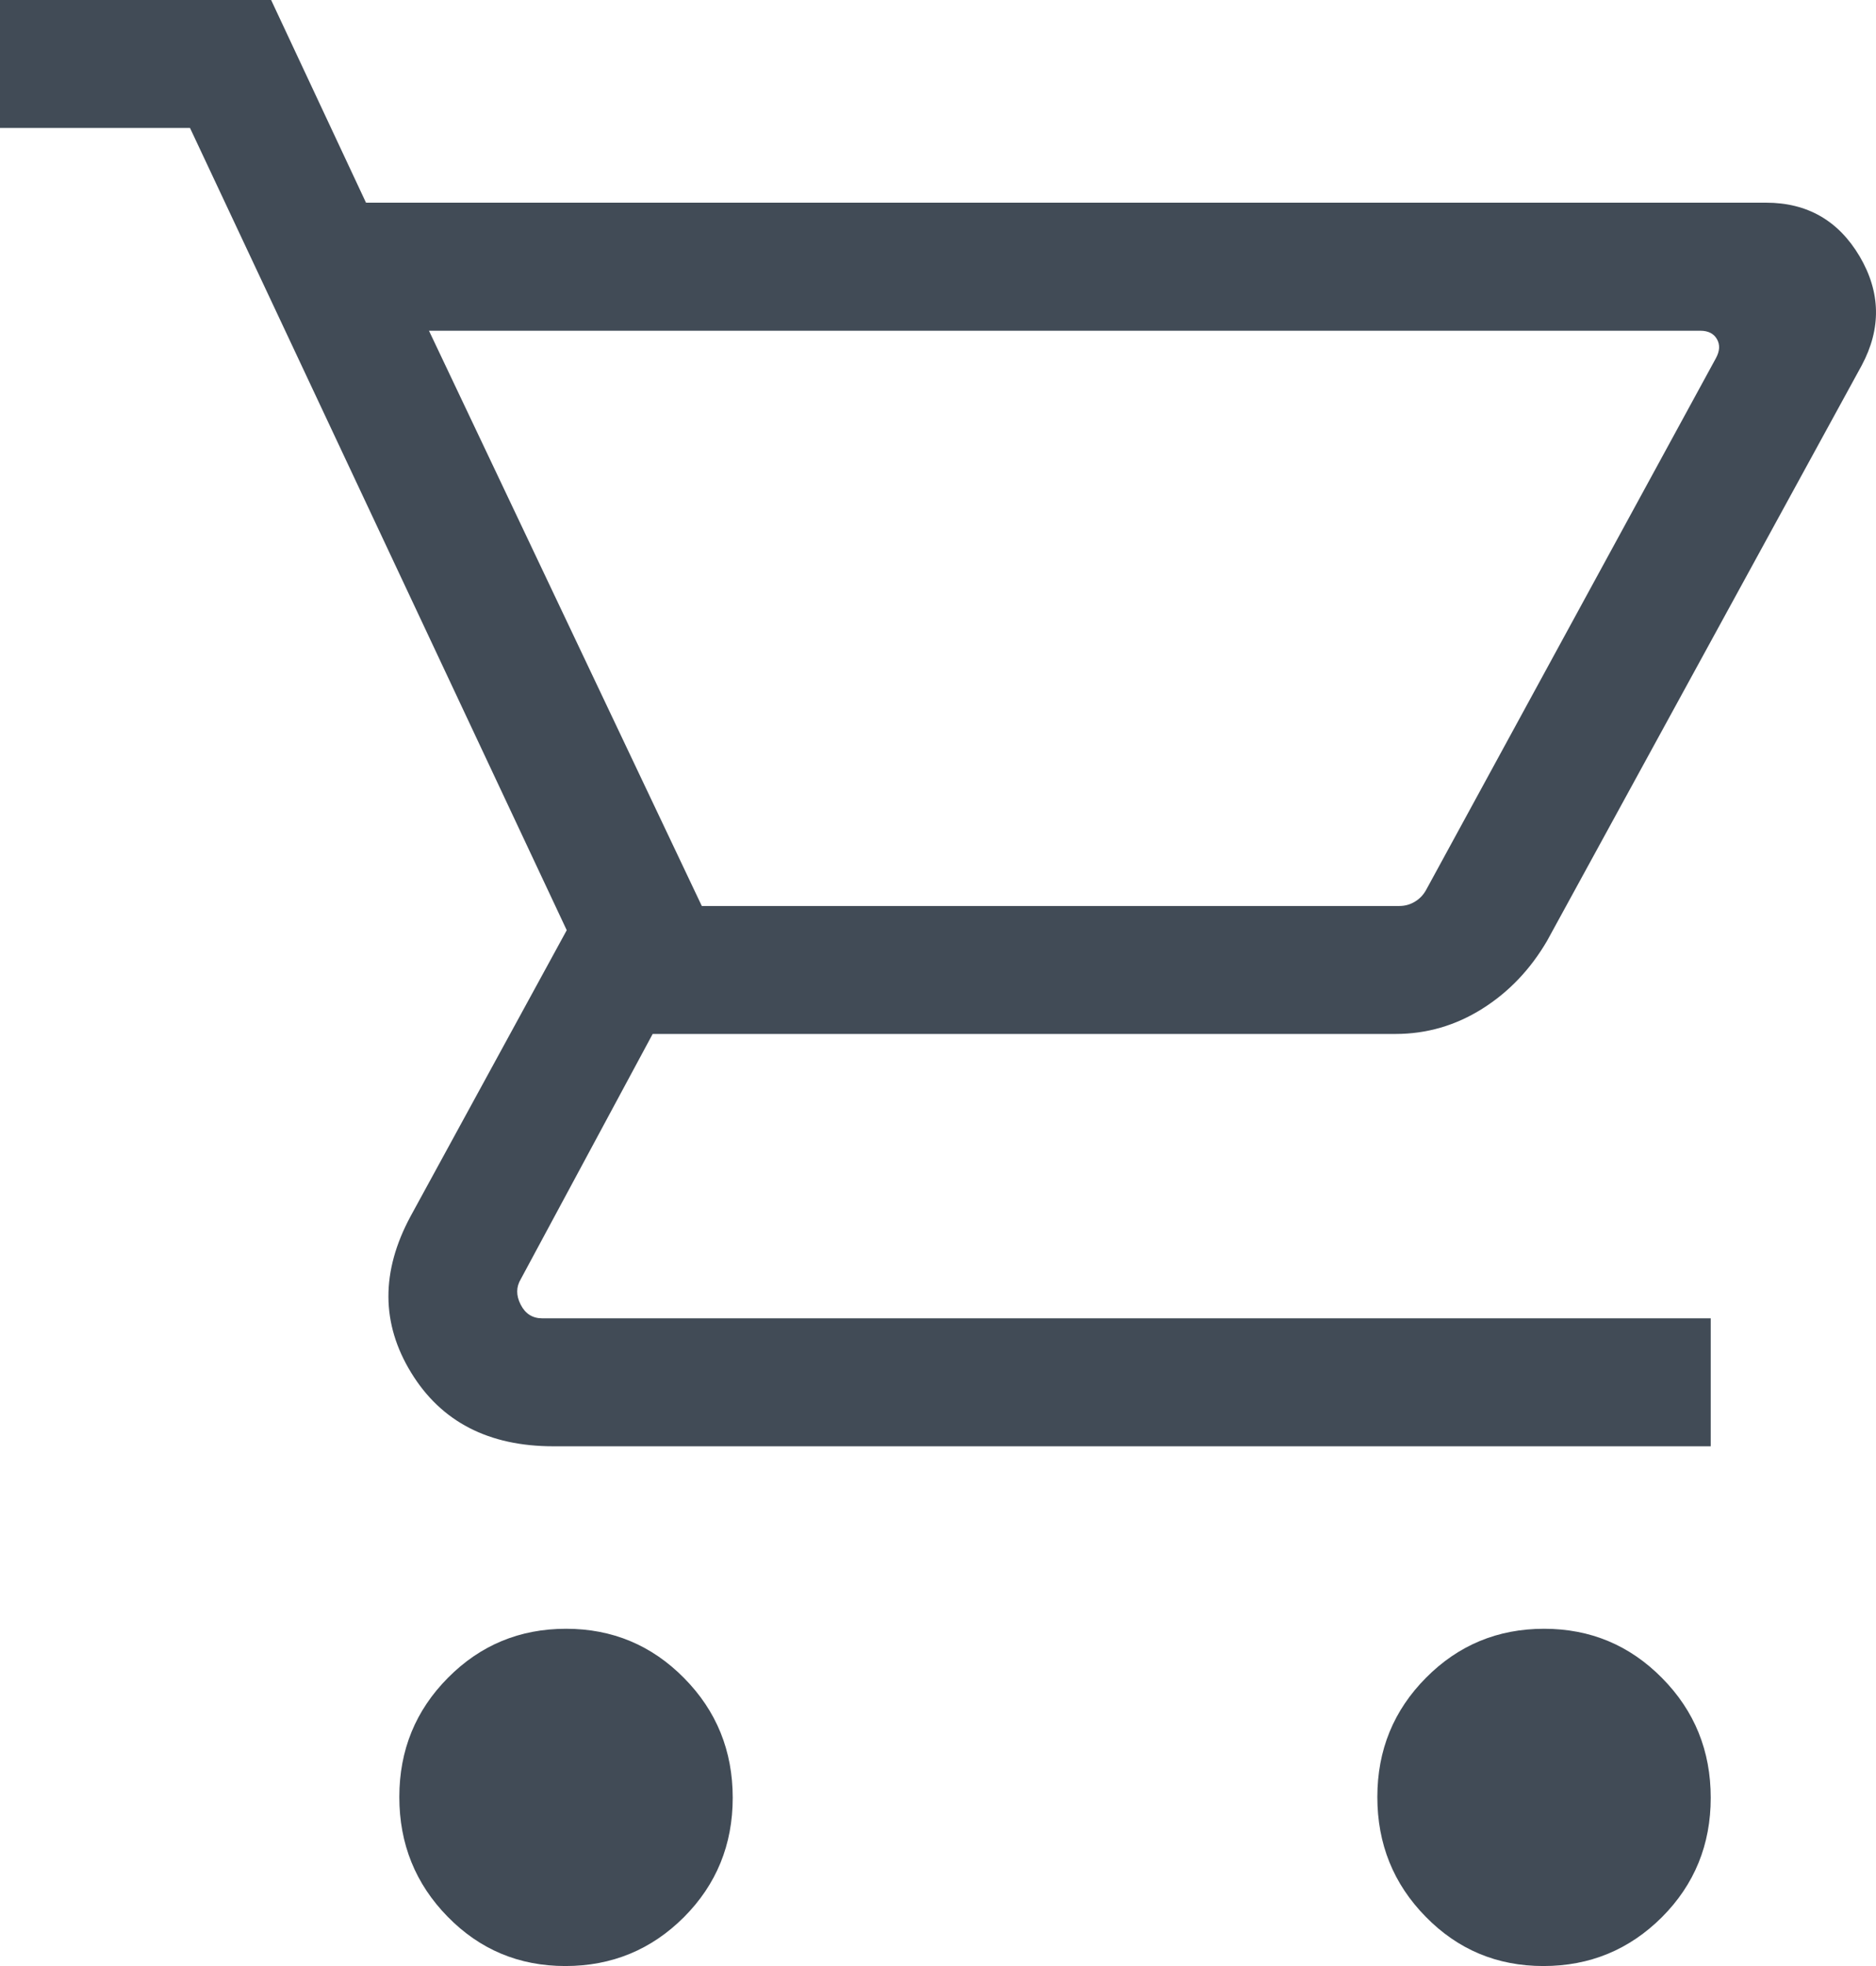 <svg width="21" height="22" viewBox="0 0 21 22" fill="none" xmlns="http://www.w3.org/2000/svg">
<path d="M6.329 22C5.81 22 5.371 21.816 5.011 21.448C4.651 21.081 4.47 20.634 4.47 20.109C4.47 19.584 4.652 19.139 5.015 18.774C5.377 18.409 5.818 18.226 6.336 18.226C6.855 18.226 7.295 18.41 7.658 18.778C8.021 19.145 8.202 19.592 8.202 20.117C8.202 20.642 8.02 21.088 7.656 21.453C7.292 21.817 6.849 22 6.329 22ZM17.277 22C16.758 22 16.319 21.816 15.959 21.448C15.598 21.081 15.418 20.634 15.418 20.109C15.418 19.584 15.6 19.139 15.963 18.774C16.325 18.409 16.766 18.226 17.284 18.226C17.803 18.226 18.243 18.41 18.606 18.778C18.969 19.145 19.15 19.592 19.15 20.117C19.15 20.642 18.968 21.088 18.604 21.453C18.239 21.817 17.797 22 17.277 22ZM4.802 3.701L7.856 10.138H15.664C15.729 10.138 15.788 10.121 15.841 10.088C15.894 10.056 15.937 10.01 15.968 9.951L19.208 4.008C19.252 3.927 19.255 3.856 19.219 3.794C19.183 3.732 19.121 3.701 19.034 3.701H4.802ZM4.097 2.268H19.769C20.231 2.268 20.58 2.469 20.817 2.869C21.053 3.27 21.061 3.677 20.839 4.091L17.318 10.528C17.131 10.848 16.889 11.102 16.591 11.289C16.293 11.476 15.97 11.57 15.621 11.57H7.306L5.83 14.313C5.777 14.401 5.776 14.496 5.828 14.598C5.88 14.701 5.961 14.752 6.069 14.752H19.15V16.184H6.195C5.47 16.184 4.939 15.91 4.603 15.361C4.266 14.812 4.263 14.229 4.595 13.612L6.344 10.409L2.127 1.432H0V0H3.035L4.097 2.268Z" fill="#414B56"/>
</svg>
